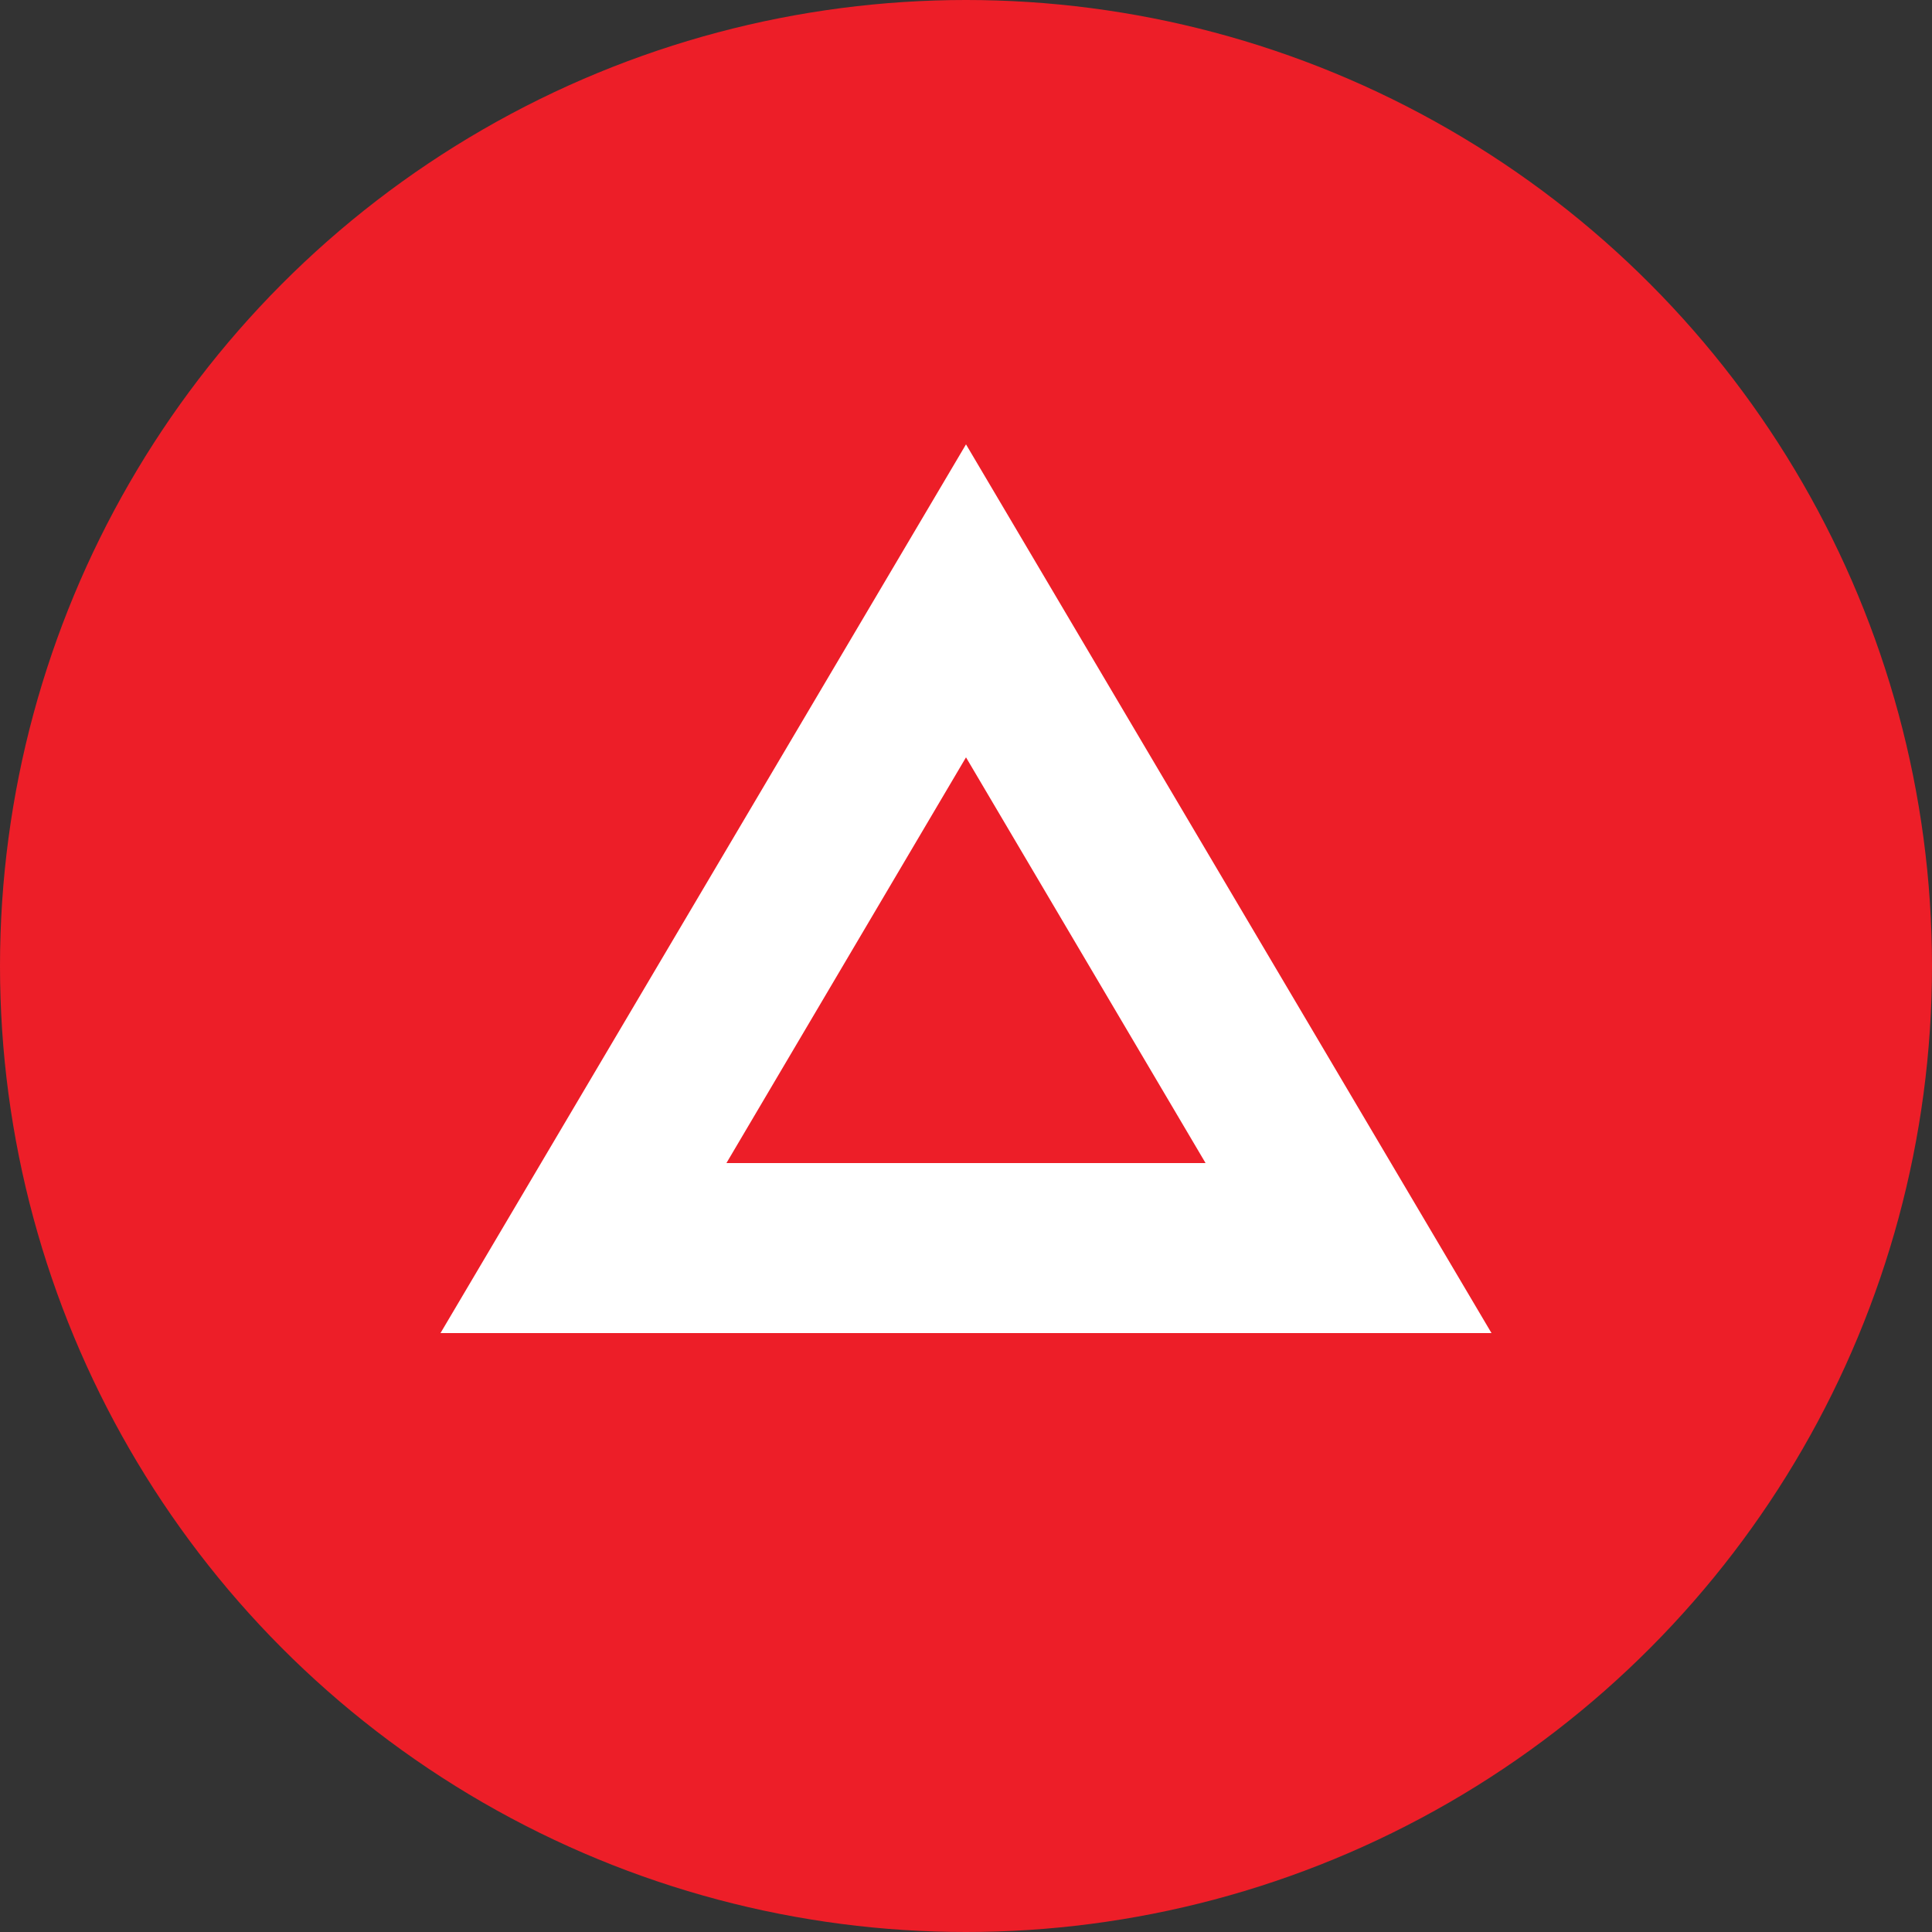 <?xml version="1.0" encoding="utf-8"?>
<!-- Generator: Adobe Illustrator 28.1.0, SVG Export Plug-In . SVG Version: 6.00 Build 0)  -->
<svg version="1.1" id="Layer_1" xmlns="http://www.w3.org/2000/svg" xmlns:xlink="http://www.w3.org/1999/xlink" x="0px" y="0px"
	 viewBox="0 0 50 50" style="enable-background:new 0 0 50 50;" xml:space="preserve">
<rect x="0" y="0" width="50" height="50" fill="#333333" stroke="none"/>
<style type="text/css">
	.st0{fill-rule:evenodd;clip-rule:evenodd;fill:#ED1E28;}
	.st1{fill-rule:evenodd;clip-rule:evenodd;fill:#FFFFFF;}
</style>
<circle class="st0" cx="25" cy="25" r="25"/>
<g id="Layer_00000000194229794030590100000009893923260922646668_">
	<path id="e50DxY7wA8i5" class="st1" d="M25,11.5L25,11.5z M25,11.5l13.6,23H11.4L25,11.5z M25,19.6L25,19.6z M25,19.6l-6.2,10.5
		h12.4L25,19.6z"/>
</g>
</svg>
